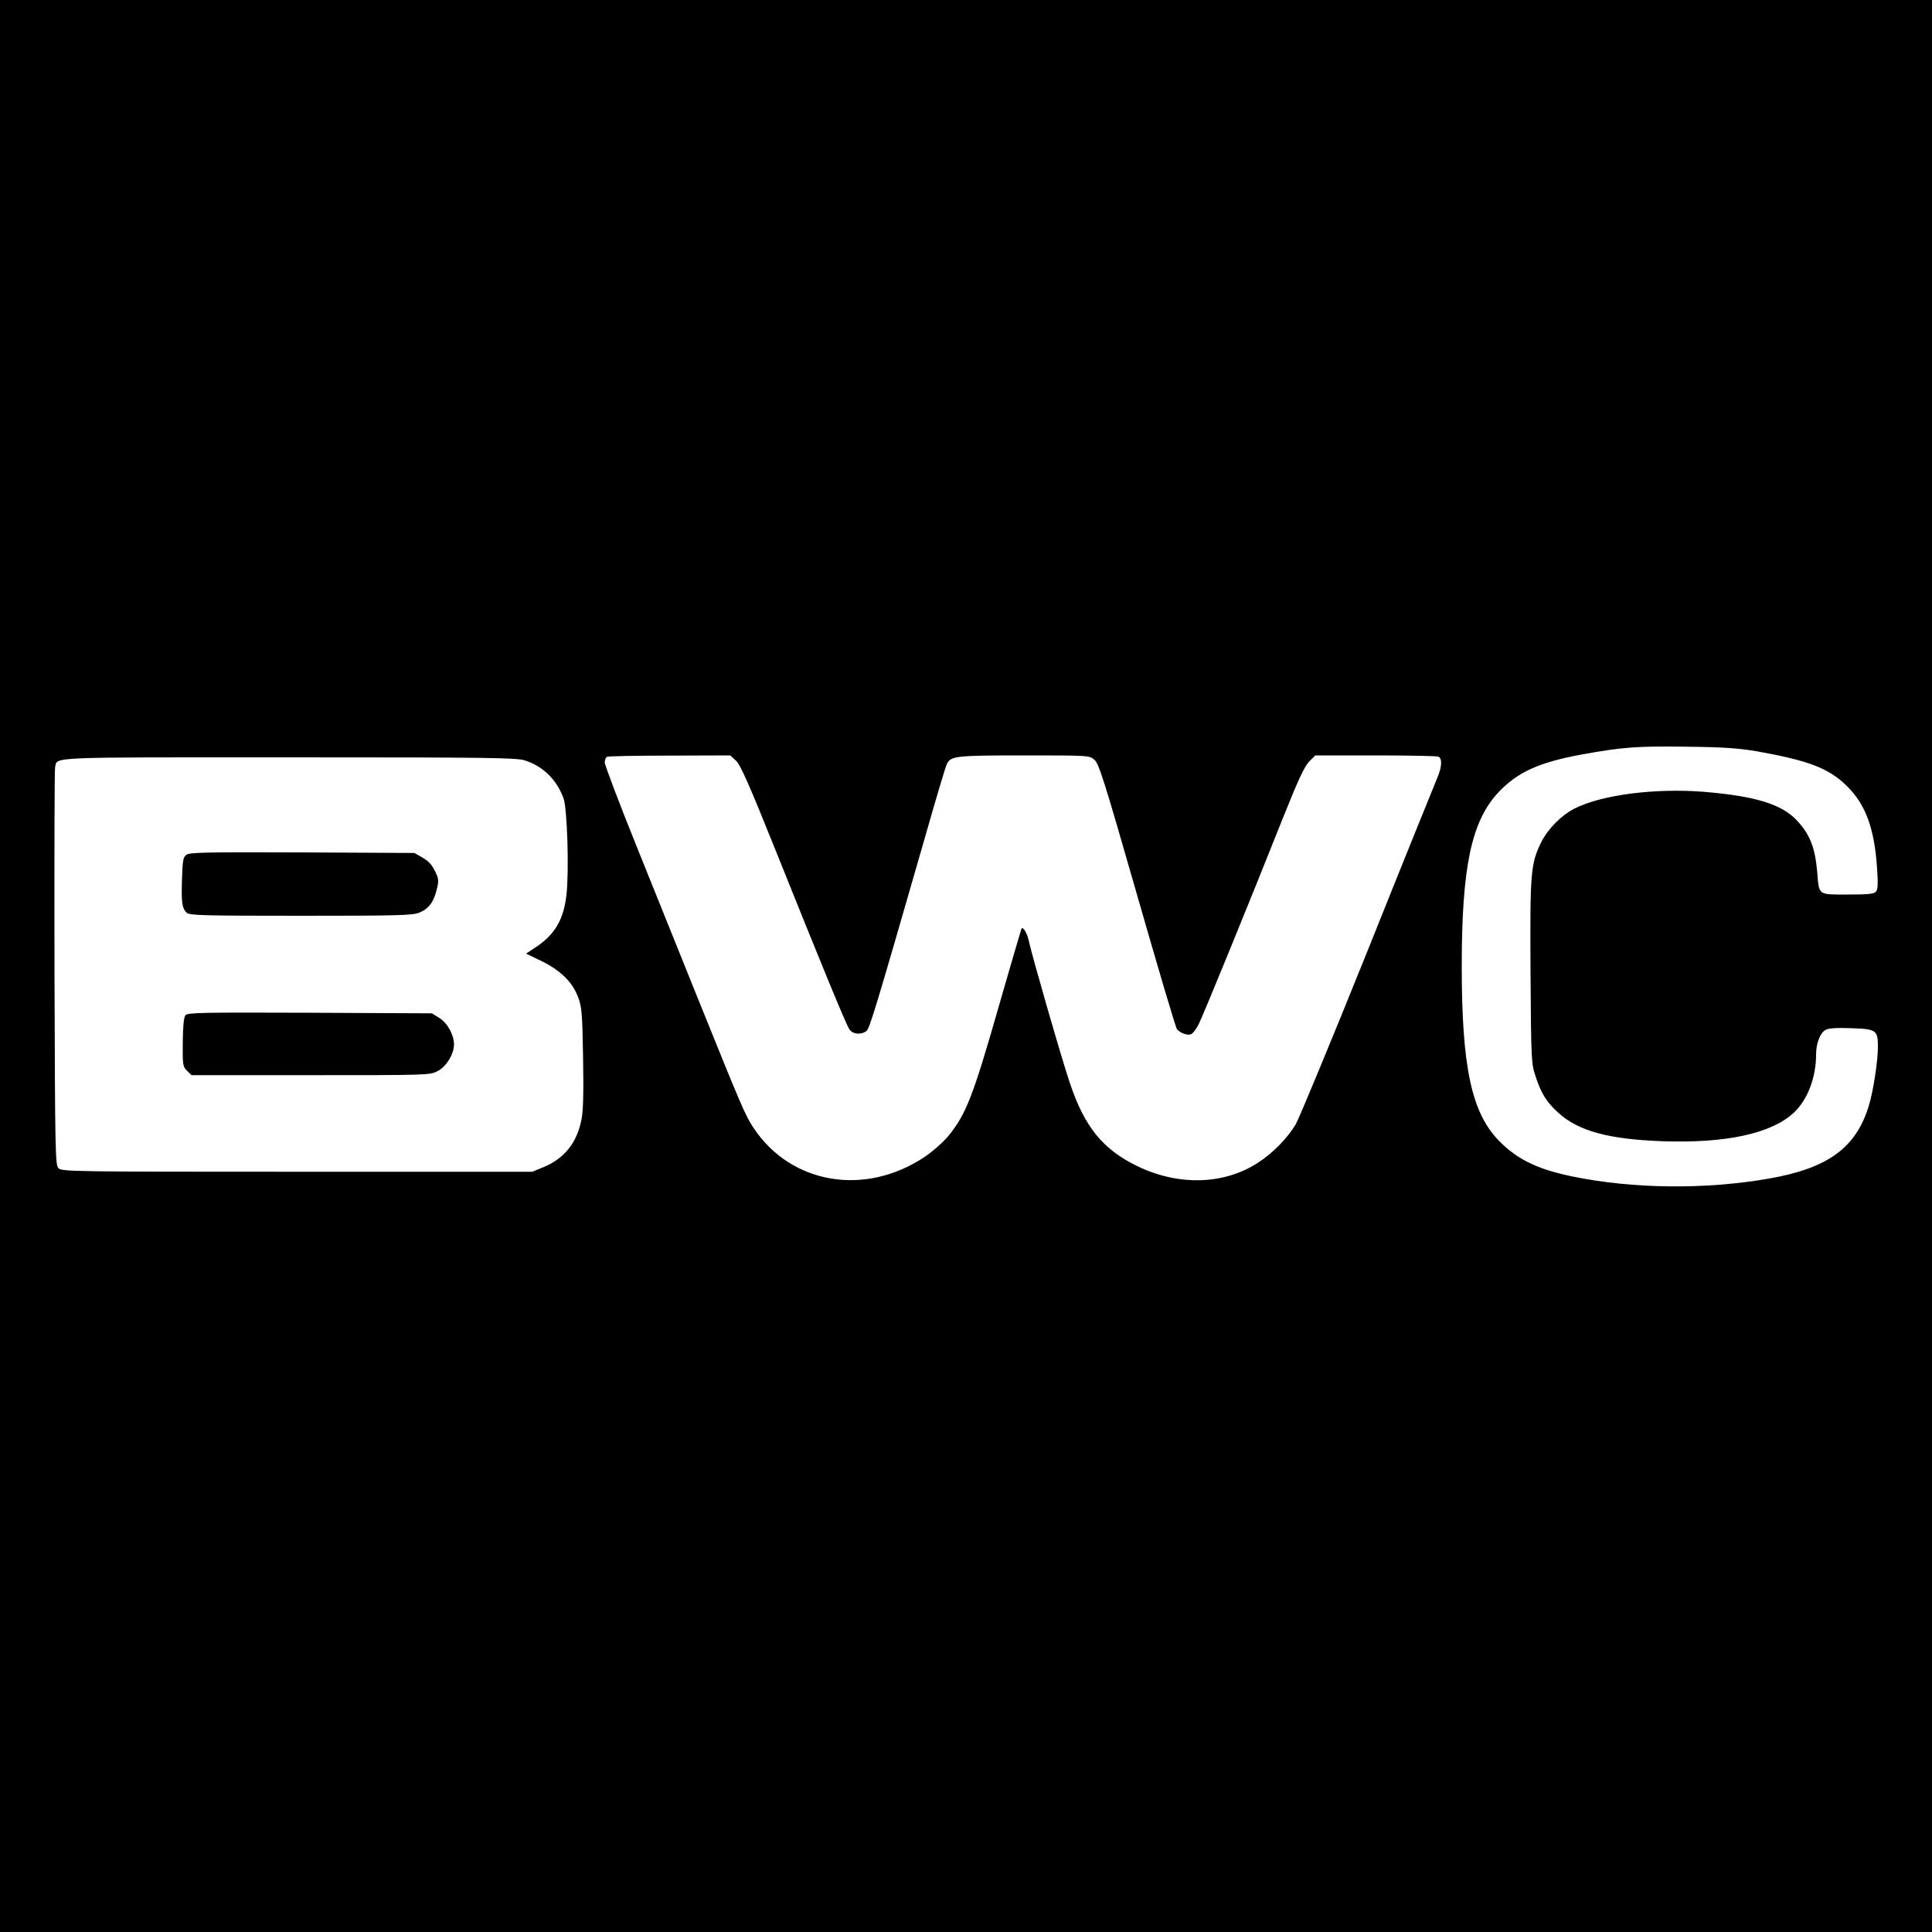 <?xml version="1.0" standalone="no"?>
<!DOCTYPE svg PUBLIC "-//W3C//DTD SVG 20010904//EN"
 "http://www.w3.org/TR/2001/REC-SVG-20010904/DTD/svg10.dtd">
<svg version="1.0" xmlns="http://www.w3.org/2000/svg"
 width="1000pt" height="1000pt" viewBox="0 0 1000 1000"
 preserveAspectRatio="xMidYMid meet">
<g transform="translate(0,1000) scale(0.1,-0.1)"
fill="#000000" stroke="none">
<path d="M0 5000 l0 -5000 5000 0 5000 0 0 5000 0 5000 -5000 0 -5000 0 0
-5000z m9095 1111 c268 -48 370 -87 464 -179 98 -96 144 -222 157 -432 5 -74
4 -103 -6 -115 -10 -12 -38 -15 -146 -15 -156 0 -148 -6 -158 115 -11 127 -37
195 -105 268 -79 85 -217 127 -487 149 -251 19 -524 -16 -664 -87 -69 -35
-139 -106 -173 -175 -55 -112 -58 -159 -55 -674 3 -461 4 -472 27 -540 29 -87
55 -129 115 -184 104 -96 262 -139 542 -149 327 -11 561 39 678 147 71 66 116
182 116 301 0 60 21 113 50 129 15 8 60 11 132 8 130 -4 138 -10 138 -97 0
-71 -24 -229 -46 -301 -66 -220 -210 -326 -516 -380 -331 -58 -707 -54 -1021
11 -178 37 -282 87 -375 181 -145 145 -196 382 -196 908 0 512 50 748 188 897
99 106 211 157 434 198 210 38 287 44 547 40 188 -2 266 -8 360 -24z m-5286
-48 c24 -22 67 -120 205 -463 241 -601 364 -900 382 -927 16 -26 60 -31 88
-10 17 13 42 94 302 997 57 201 109 375 115 386 21 41 45 44 399 44 338 0 339
0 365 -23 23 -20 50 -105 221 -701 107 -373 199 -685 206 -693 17 -20 54 -34
73 -26 9 3 27 27 40 53 23 46 250 600 441 1080 74 185 106 253 130 278 l32 32
310 0 c171 0 317 -3 326 -6 22 -8 20 -53 -5 -111 -11 -26 -174 -428 -360 -893
-187 -465 -355 -869 -372 -899 -43 -72 -120 -151 -197 -200 -176 -114 -412
-120 -625 -16 -177 86 -272 203 -348 431 -45 134 -197 663 -212 734 -8 39 -30
76 -38 63 -2 -4 -57 -192 -122 -418 -128 -447 -165 -542 -254 -652 -29 -35
-82 -82 -125 -111 -308 -206 -691 -142 -885 149 -43 64 -64 114 -284 659 -85
212 -230 570 -321 797 -91 226 -166 423 -166 437 0 13 6 27 13 29 6 3 153 6
324 6 l313 1 29 -27z m-1092 1 c95 -31 163 -98 200 -196 19 -54 29 -374 15
-500 -15 -131 -62 -209 -168 -277 l-41 -27 79 -38 c98 -48 159 -107 189 -184
20 -52 23 -79 27 -315 3 -179 1 -277 -8 -320 -23 -122 -90 -205 -199 -249
l-56 -23 -1217 0 c-1155 0 -1218 1 -1235 18 -17 17 -18 74 -21 1035 -1 559 0
1027 3 1039 14 57 -68 53 1210 53 1046 0 1180 -2 1222 -16z"/>
<path d="M965 5576 c-17 -13 -20 -28 -23 -126 -4 -121 0 -150 24 -174 14 -14
81 -16 590 -16 504 0 578 2 614 16 49 20 76 56 91 122 11 44 10 54 -10 94 -14
30 -34 52 -64 69 l-42 24 -580 3 c-494 2 -583 0 -600 -12z"/>
<path d="M960 4745 c-9 -11 -13 -54 -14 -140 -1 -117 0 -126 22 -147 l23 -23
617 0 c603 0 618 0 657 21 45 23 85 88 85 139 -1 50 -34 110 -76 136 l-39 24
-631 3 c-562 2 -633 1 -644 -13z"/>
</g>
</svg>
